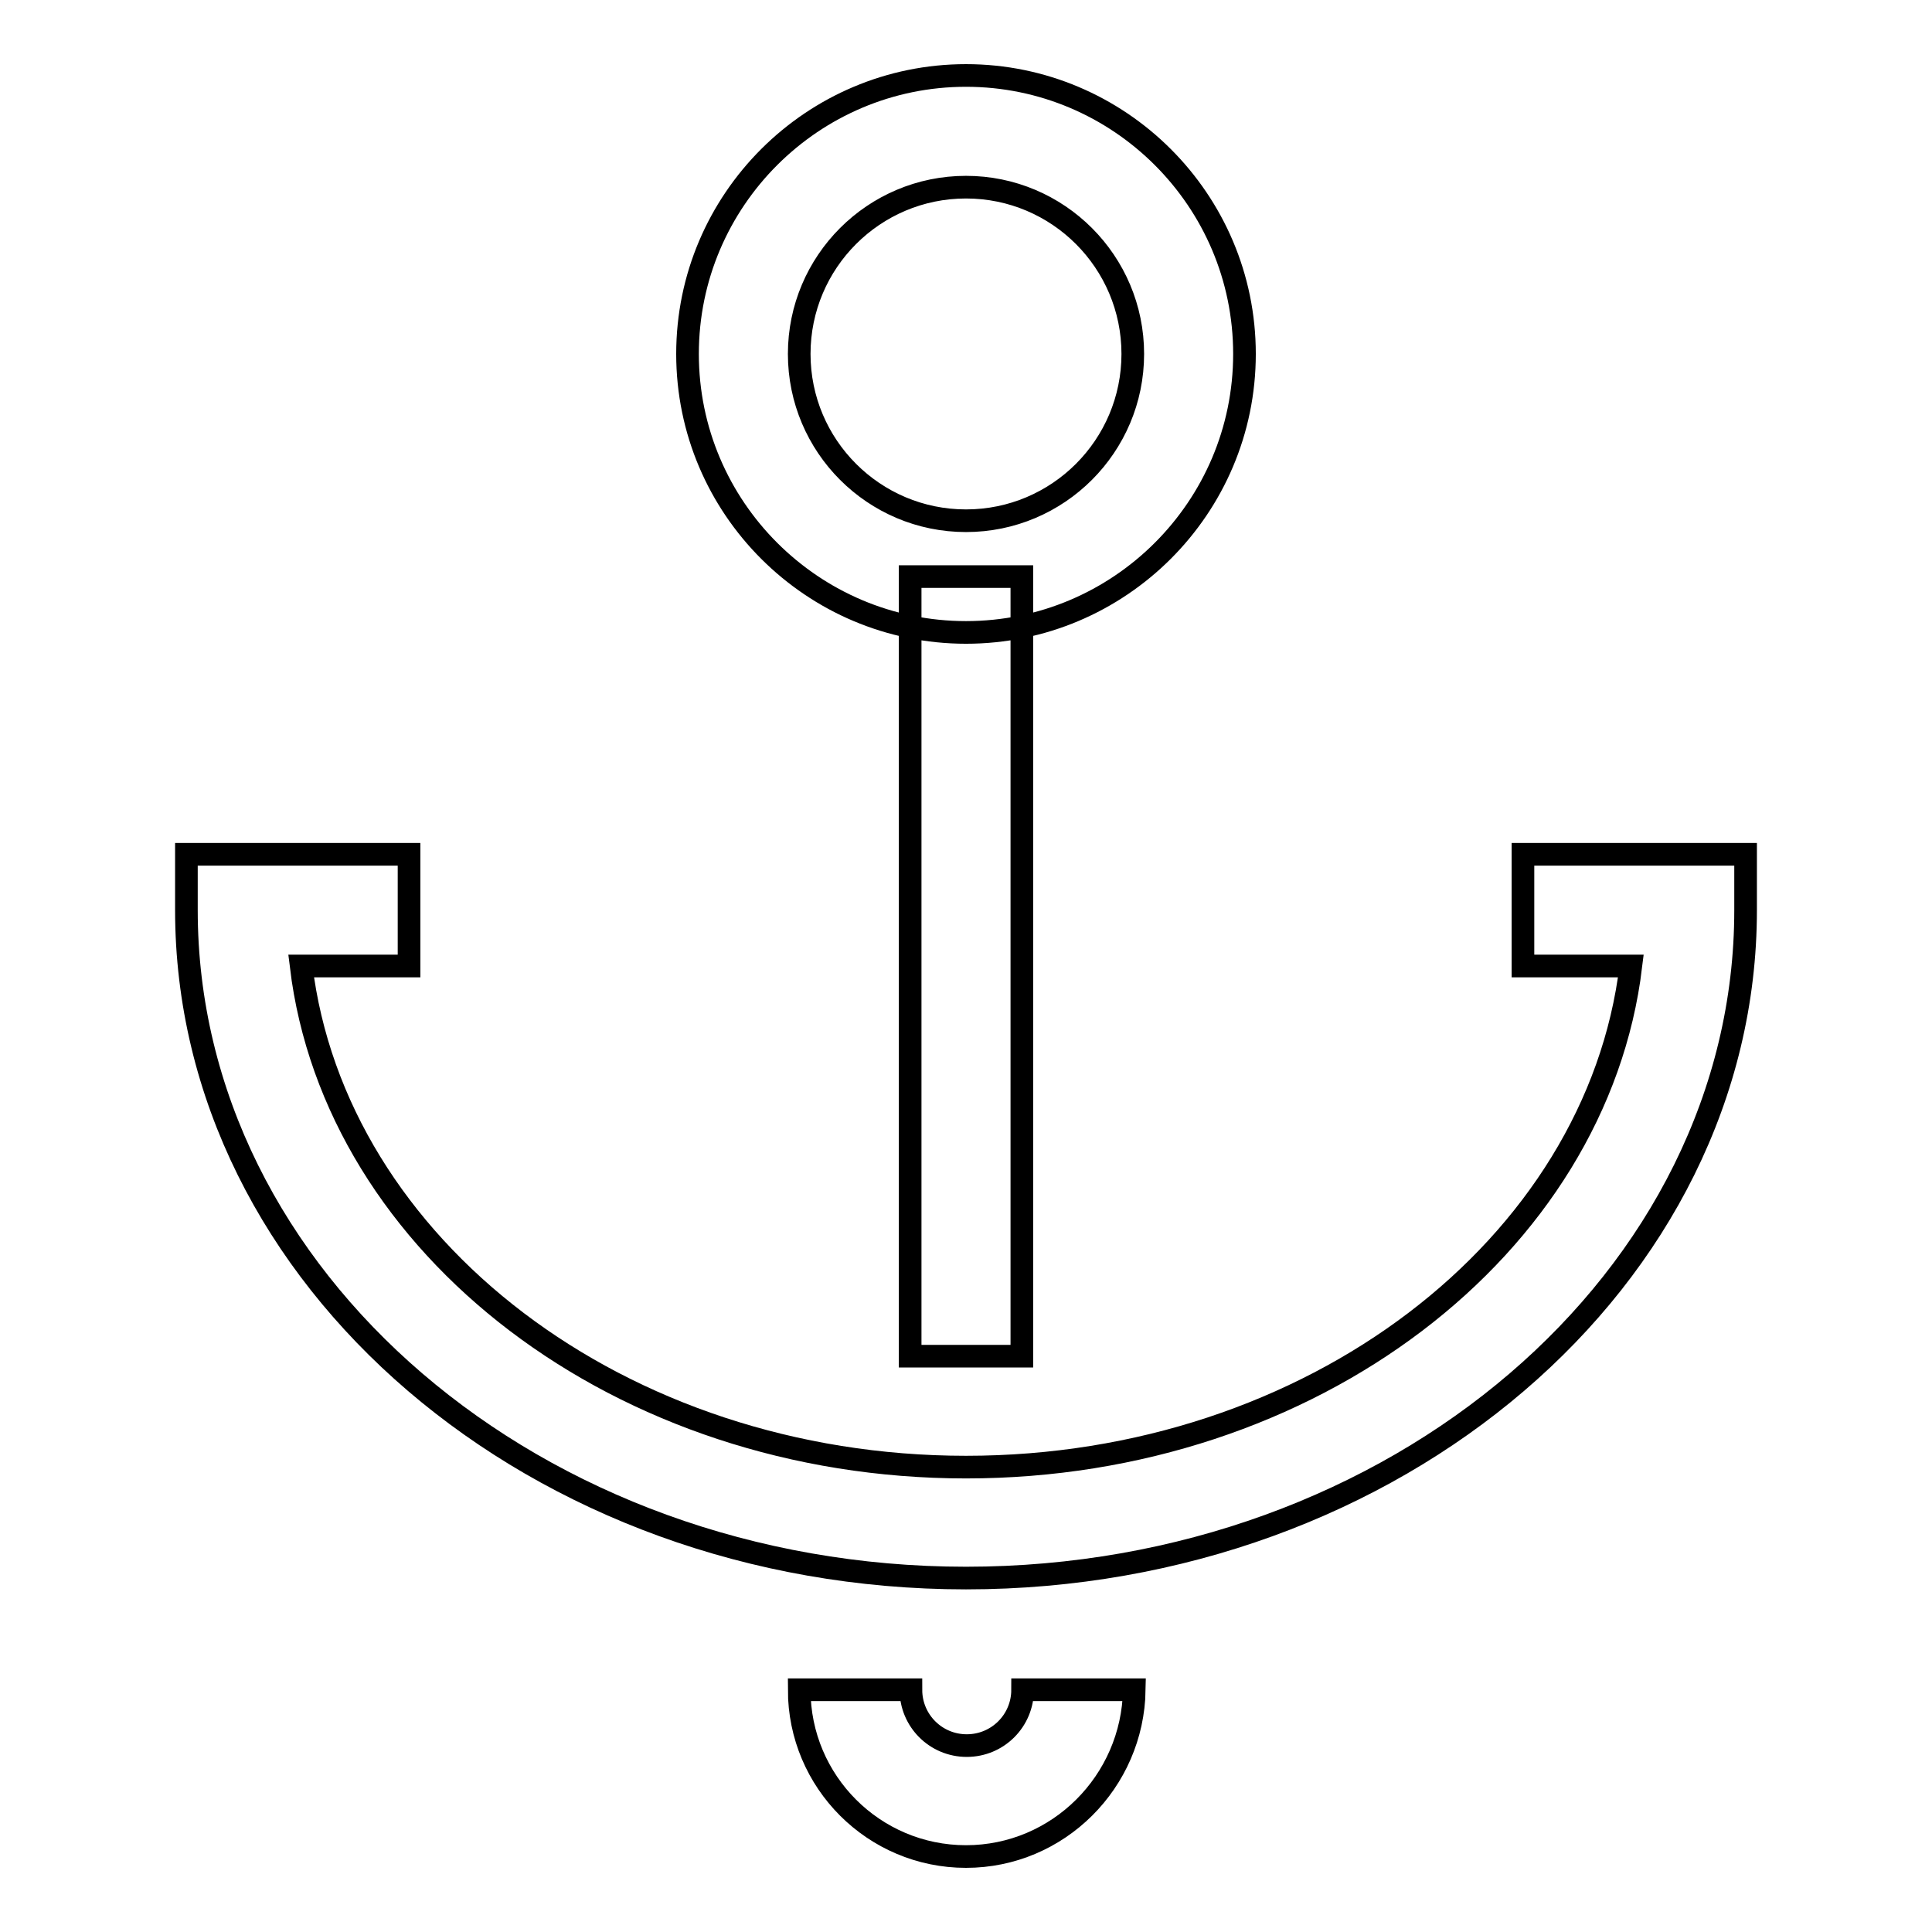 <?xml version="1.0" encoding="utf-8"?>
<!-- Svg Vector Icons : http://www.onlinewebfonts.com/icon -->
<!DOCTYPE svg PUBLIC "-//W3C//DTD SVG 1.1//EN" "http://www.w3.org/Graphics/SVG/1.1/DTD/svg11.dtd">
<svg version="1.1" xmlns="http://www.w3.org/2000/svg" xmlns:xlink="http://www.w3.org/1999/xlink" x="0px" y="0px" viewBox="0 0 256 256" enable-background="new 0 0 256 256" xml:space="preserve">
<g> <path stroke-width="3" fill-opacity="0" stroke="#000000"  d="M128,209.1c-56.9,0-103.3-39.7-103.3-88.5v-7.4h29.5V128H39.9c4.5,37.2,42.3,66.4,88.1,66.4 s83.6-29.2,88.1-66.4h-14.3v-14.8h29.5v7.4C231.3,169.4,184.9,209.1,128,209.1L128,209.1z M128,83.8c-20.3,0-36.9-16.5-36.9-36.9 S107.7,10,128,10s36.9,16.5,36.9,36.9S148.3,83.8,128,83.8z M128,24.8c-12.2,0-22.1,9.9-22.1,22.1S115.8,69,128,69 s22.1-9.9,22.1-22.1S140.2,24.8,128,24.8z M120.6,76.4h14.8v103.3h-14.8V76.4z M128,246c-12.2,0-22.1-9.9-22.1-22.1h14.8 c0,4.1,3.3,7.4,7.4,7.4c4.1,0,7.4-3.3,7.4-7.4h14.8C150.1,236.1,140.2,246,128,246z"/></g>
</svg>